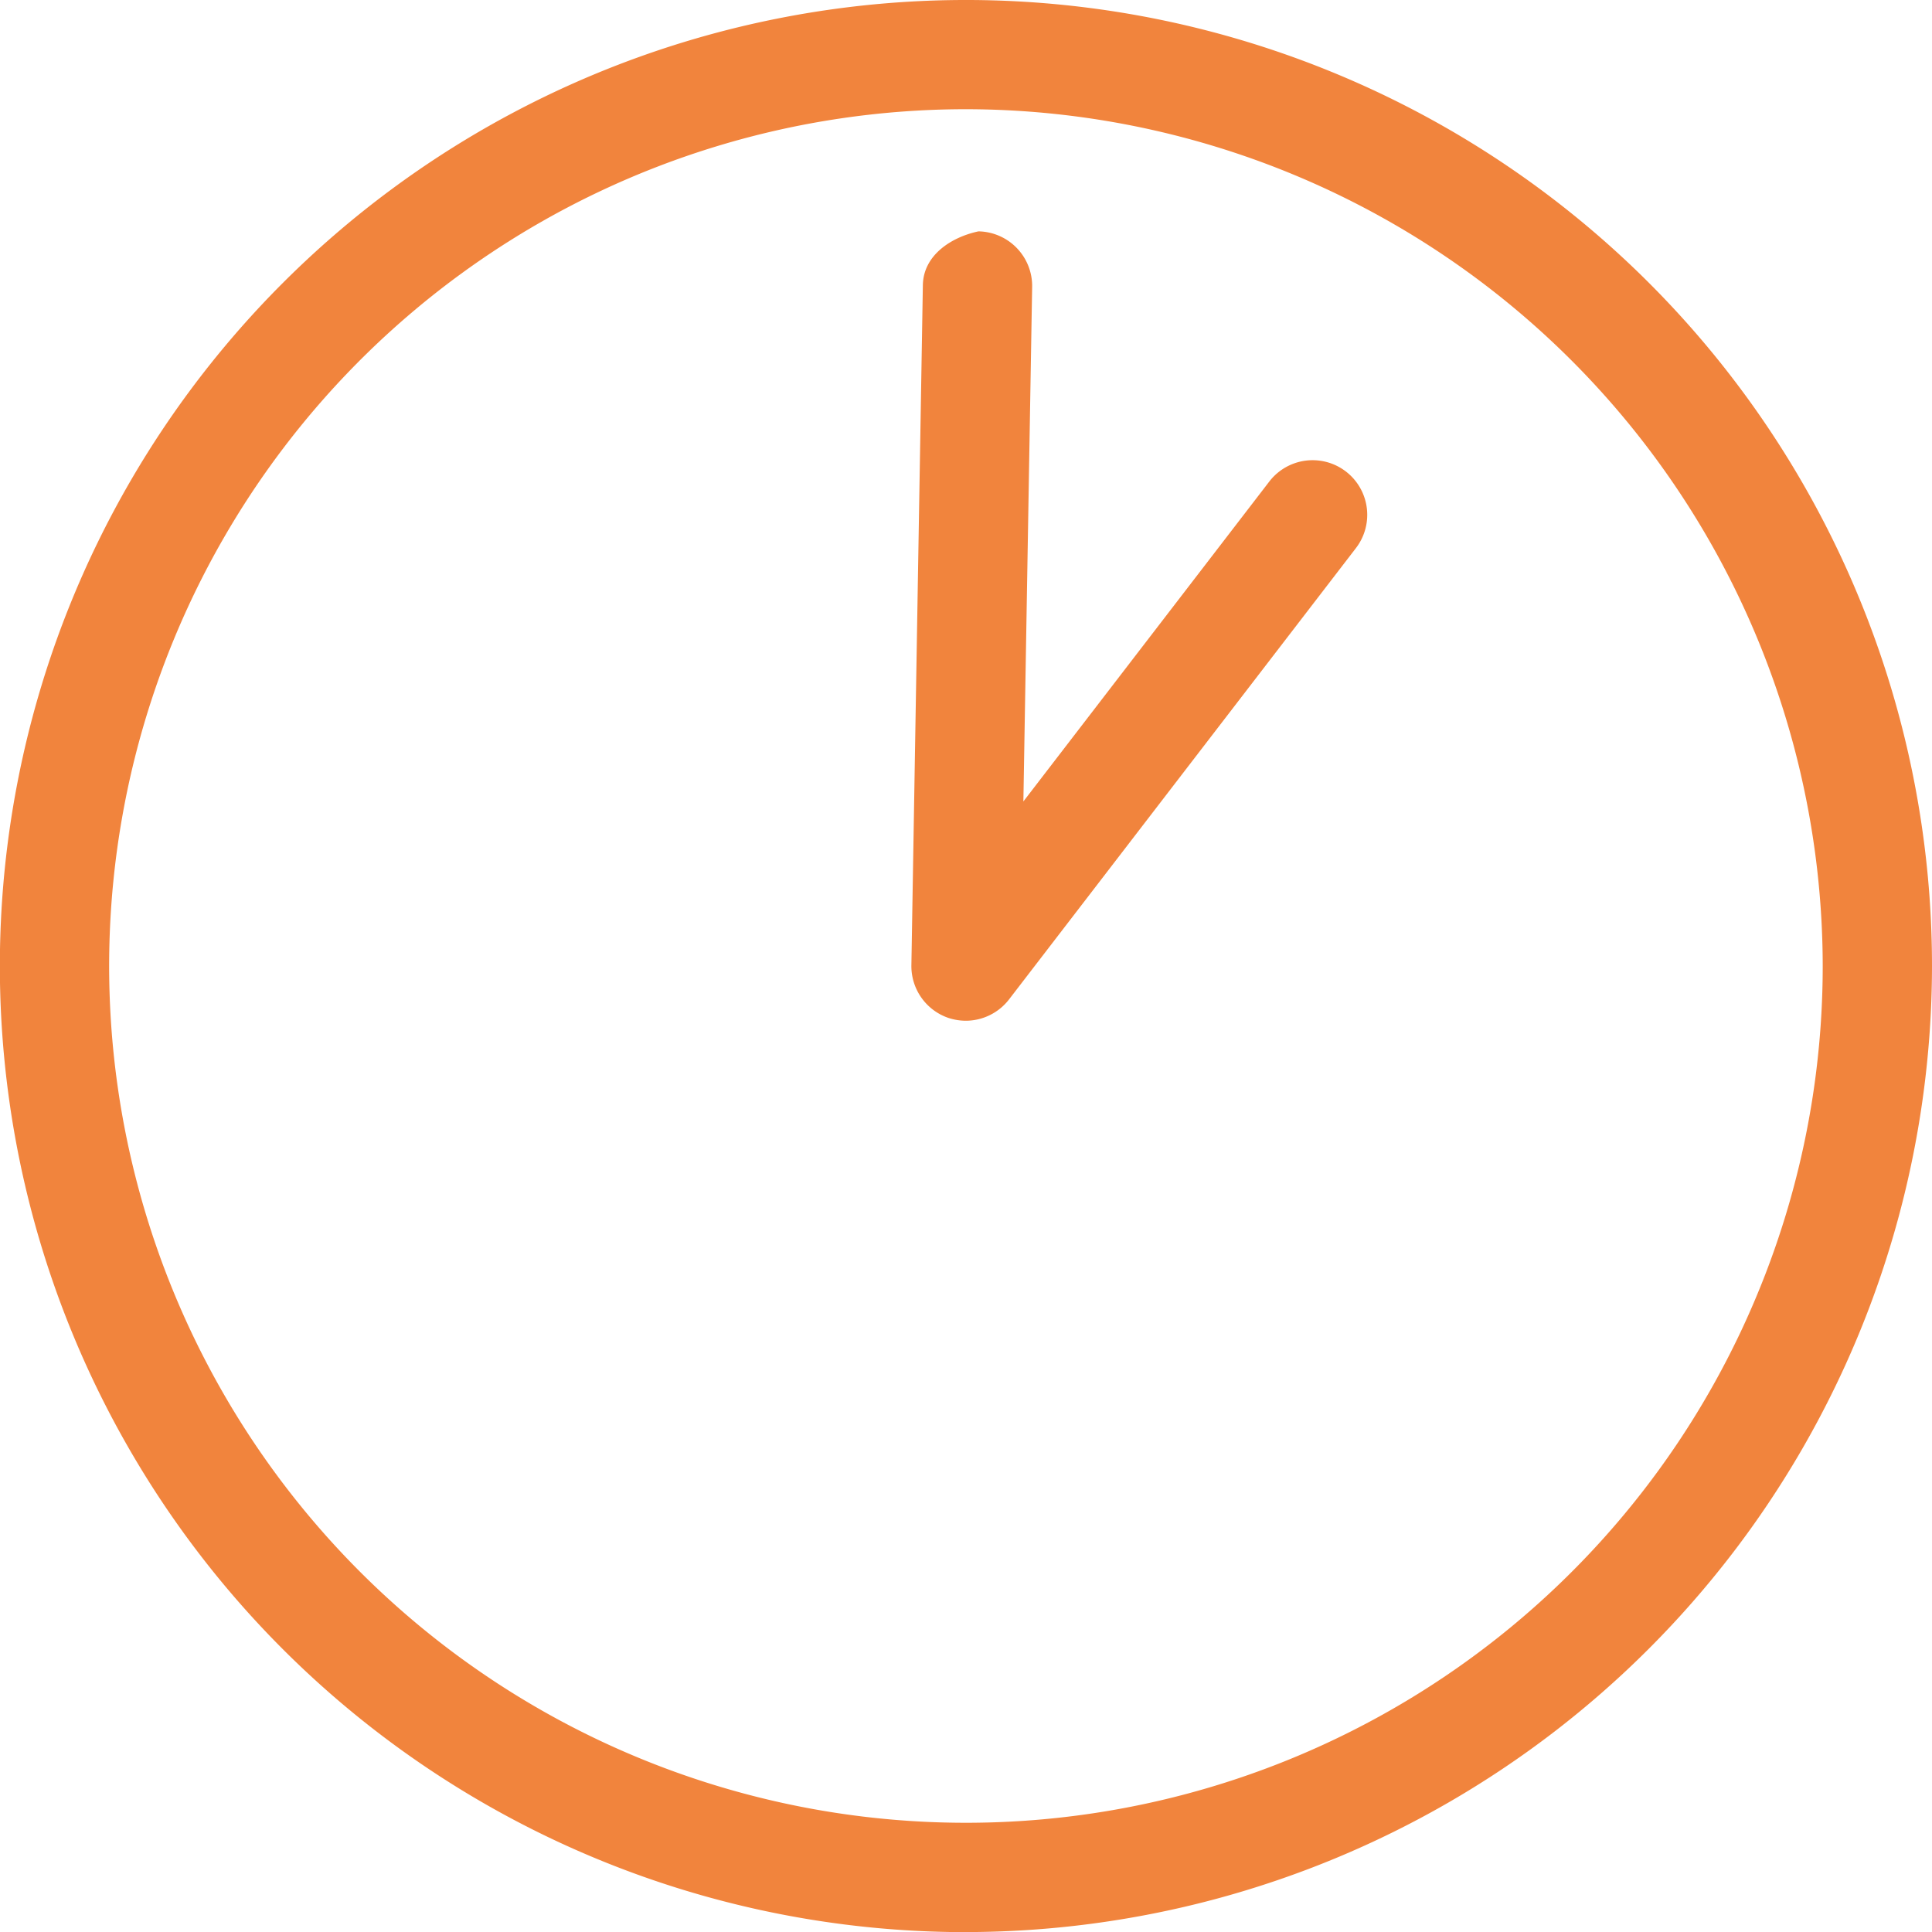 <svg xmlns="http://www.w3.org/2000/svg" width="29.294" height="29.296" viewBox="0 0 29.294 29.296">
  <g id="time05" transform="translate(-472.001 -3119.953)">
    <path id="パス_1611" data-name="パス 1611" d="M14.647,274.249A14.648,14.648,0,1,1,29.294,259.6a14.663,14.663,0,0,1-14.647,14.648m0-27.639A12.991,12.991,0,1,0,27.637,259.6a13.005,13.005,0,0,0-12.99-12.991" transform="translate(472.001 2875)" fill="#f1843d"/>
    <path id="パス_1612" data-name="パス 1612" d="M14.647,260.43a.858.858,0,0,1-.273-.045.83.83,0,0,1-.555-.8l.174-10.311c.009-.455.434-.726.843-.813a.829.829,0,0,1,.814.844l-.133,7.8,3.729-4.851a.828.828,0,0,1,1.313,1.01L15.3,260.106a.83.83,0,0,1-.657.324" transform="translate(472.001 2875)" fill="#f1843d"/>
  </g>
</svg>
